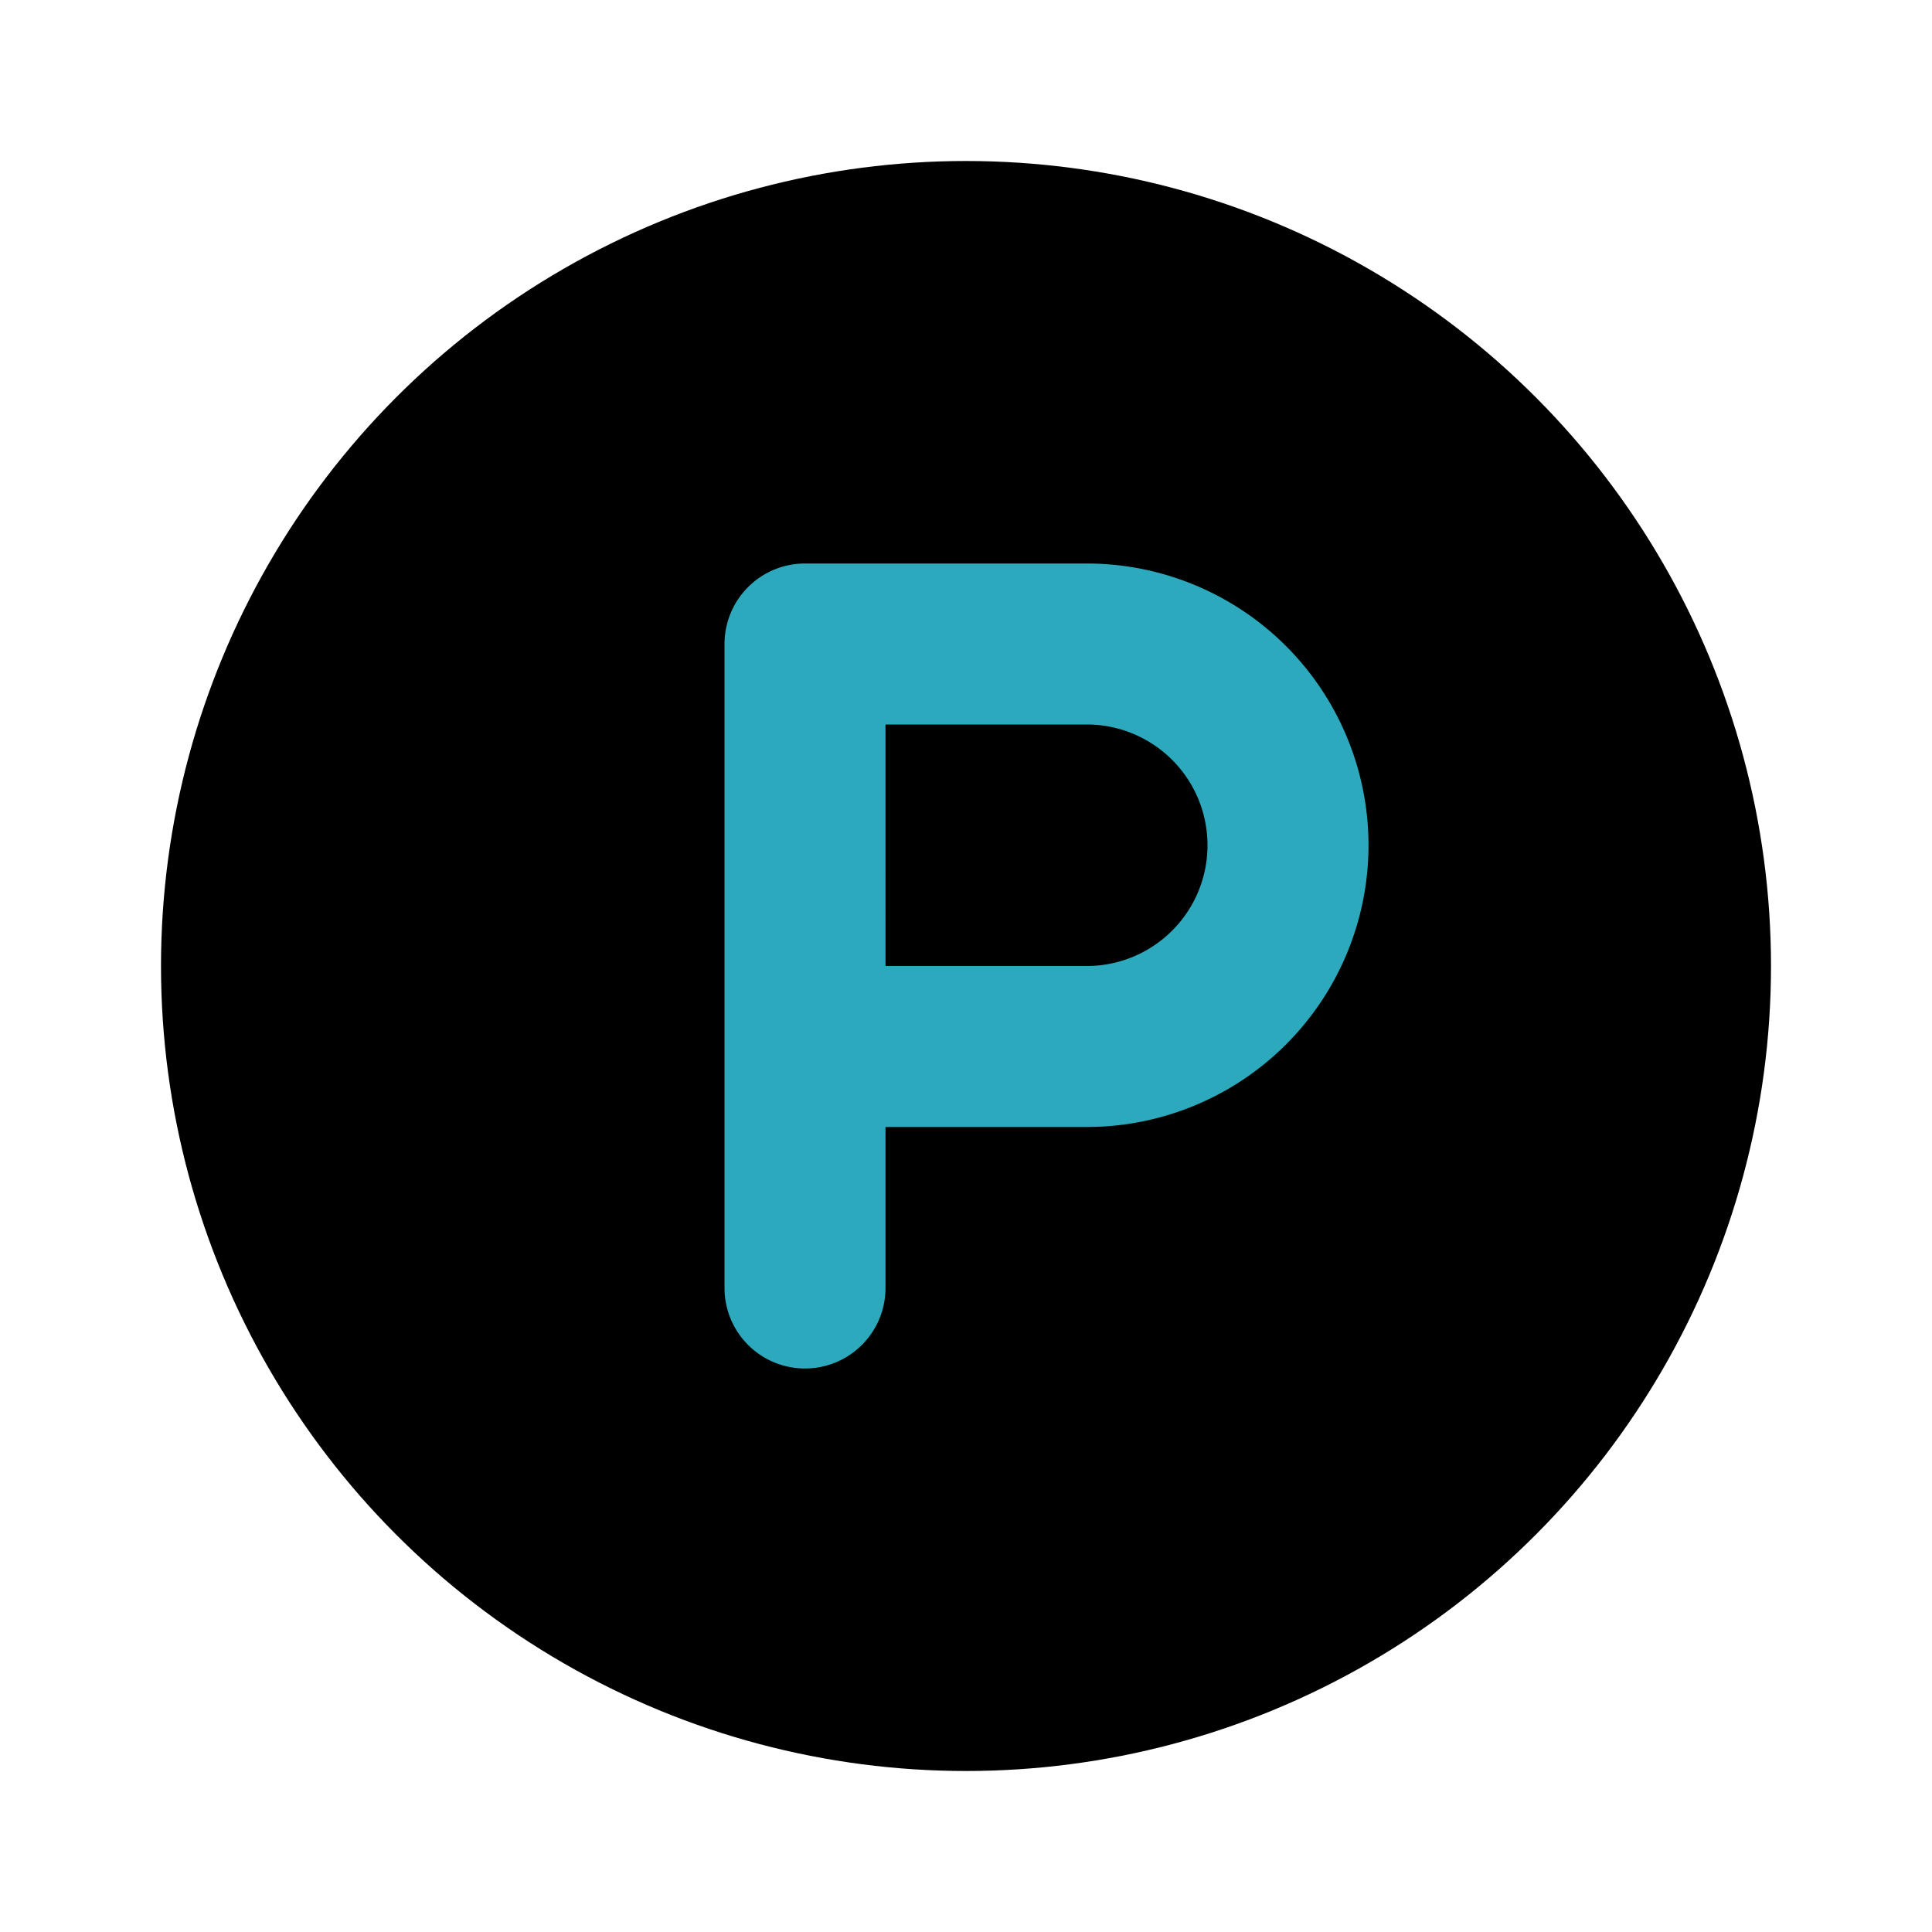 <?xml version="1.0" encoding="utf-8"?>
<svg fill="#000000" width="800px" height="800px" viewBox="0 0 24 24" id="parking-circle" data-name="Flat Color" xmlns="http://www.w3.org/2000/svg" class="icon flat-color"><circle id="primary" cx="12" cy="12" r="10" style="fill: rgb(0, 0, 0);"></circle><path id="secondary" d="M10,17a1,1,0,0,1-1-1V8a1,1,0,0,1,1-1h3.5a3.5,3.5,0,0,1,0,7H11v2A1,1,0,0,1,10,17Zm1-5h2.5a1.5,1.5,0,0,0,0-3H11Z" style="fill: rgb(44, 169, 188);"></path></svg>